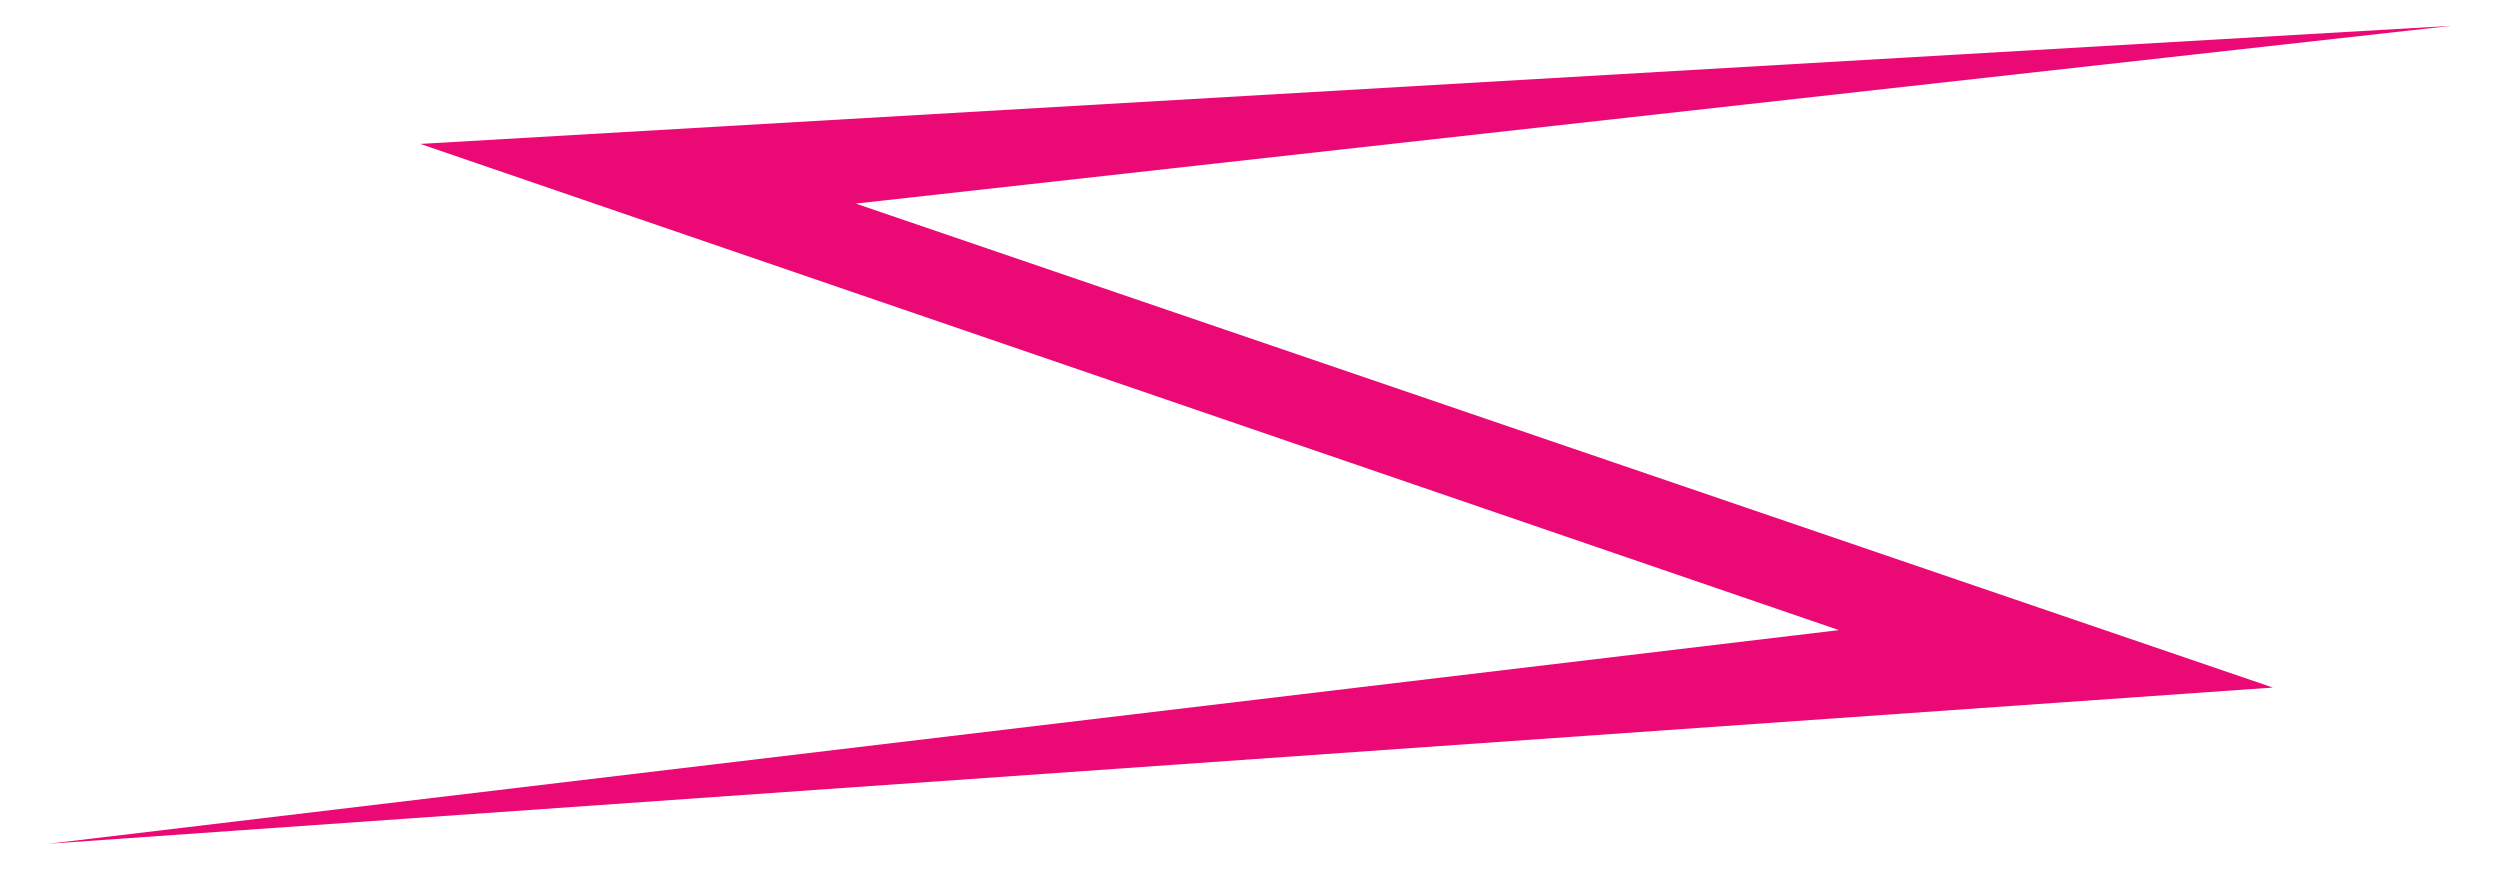 <?xml version="1.0" encoding="UTF-8"?>
<svg xmlns="http://www.w3.org/2000/svg" width="46" height="16" viewBox="0 0 46 16" fill="none">
  <path d="M7.733 2.648L45.107 0.475L15.746 3.746L41.821 12.651L0.893 15.525L33.836 11.594L7.733 2.648Z" fill="#EB0A75"></path>
</svg>
